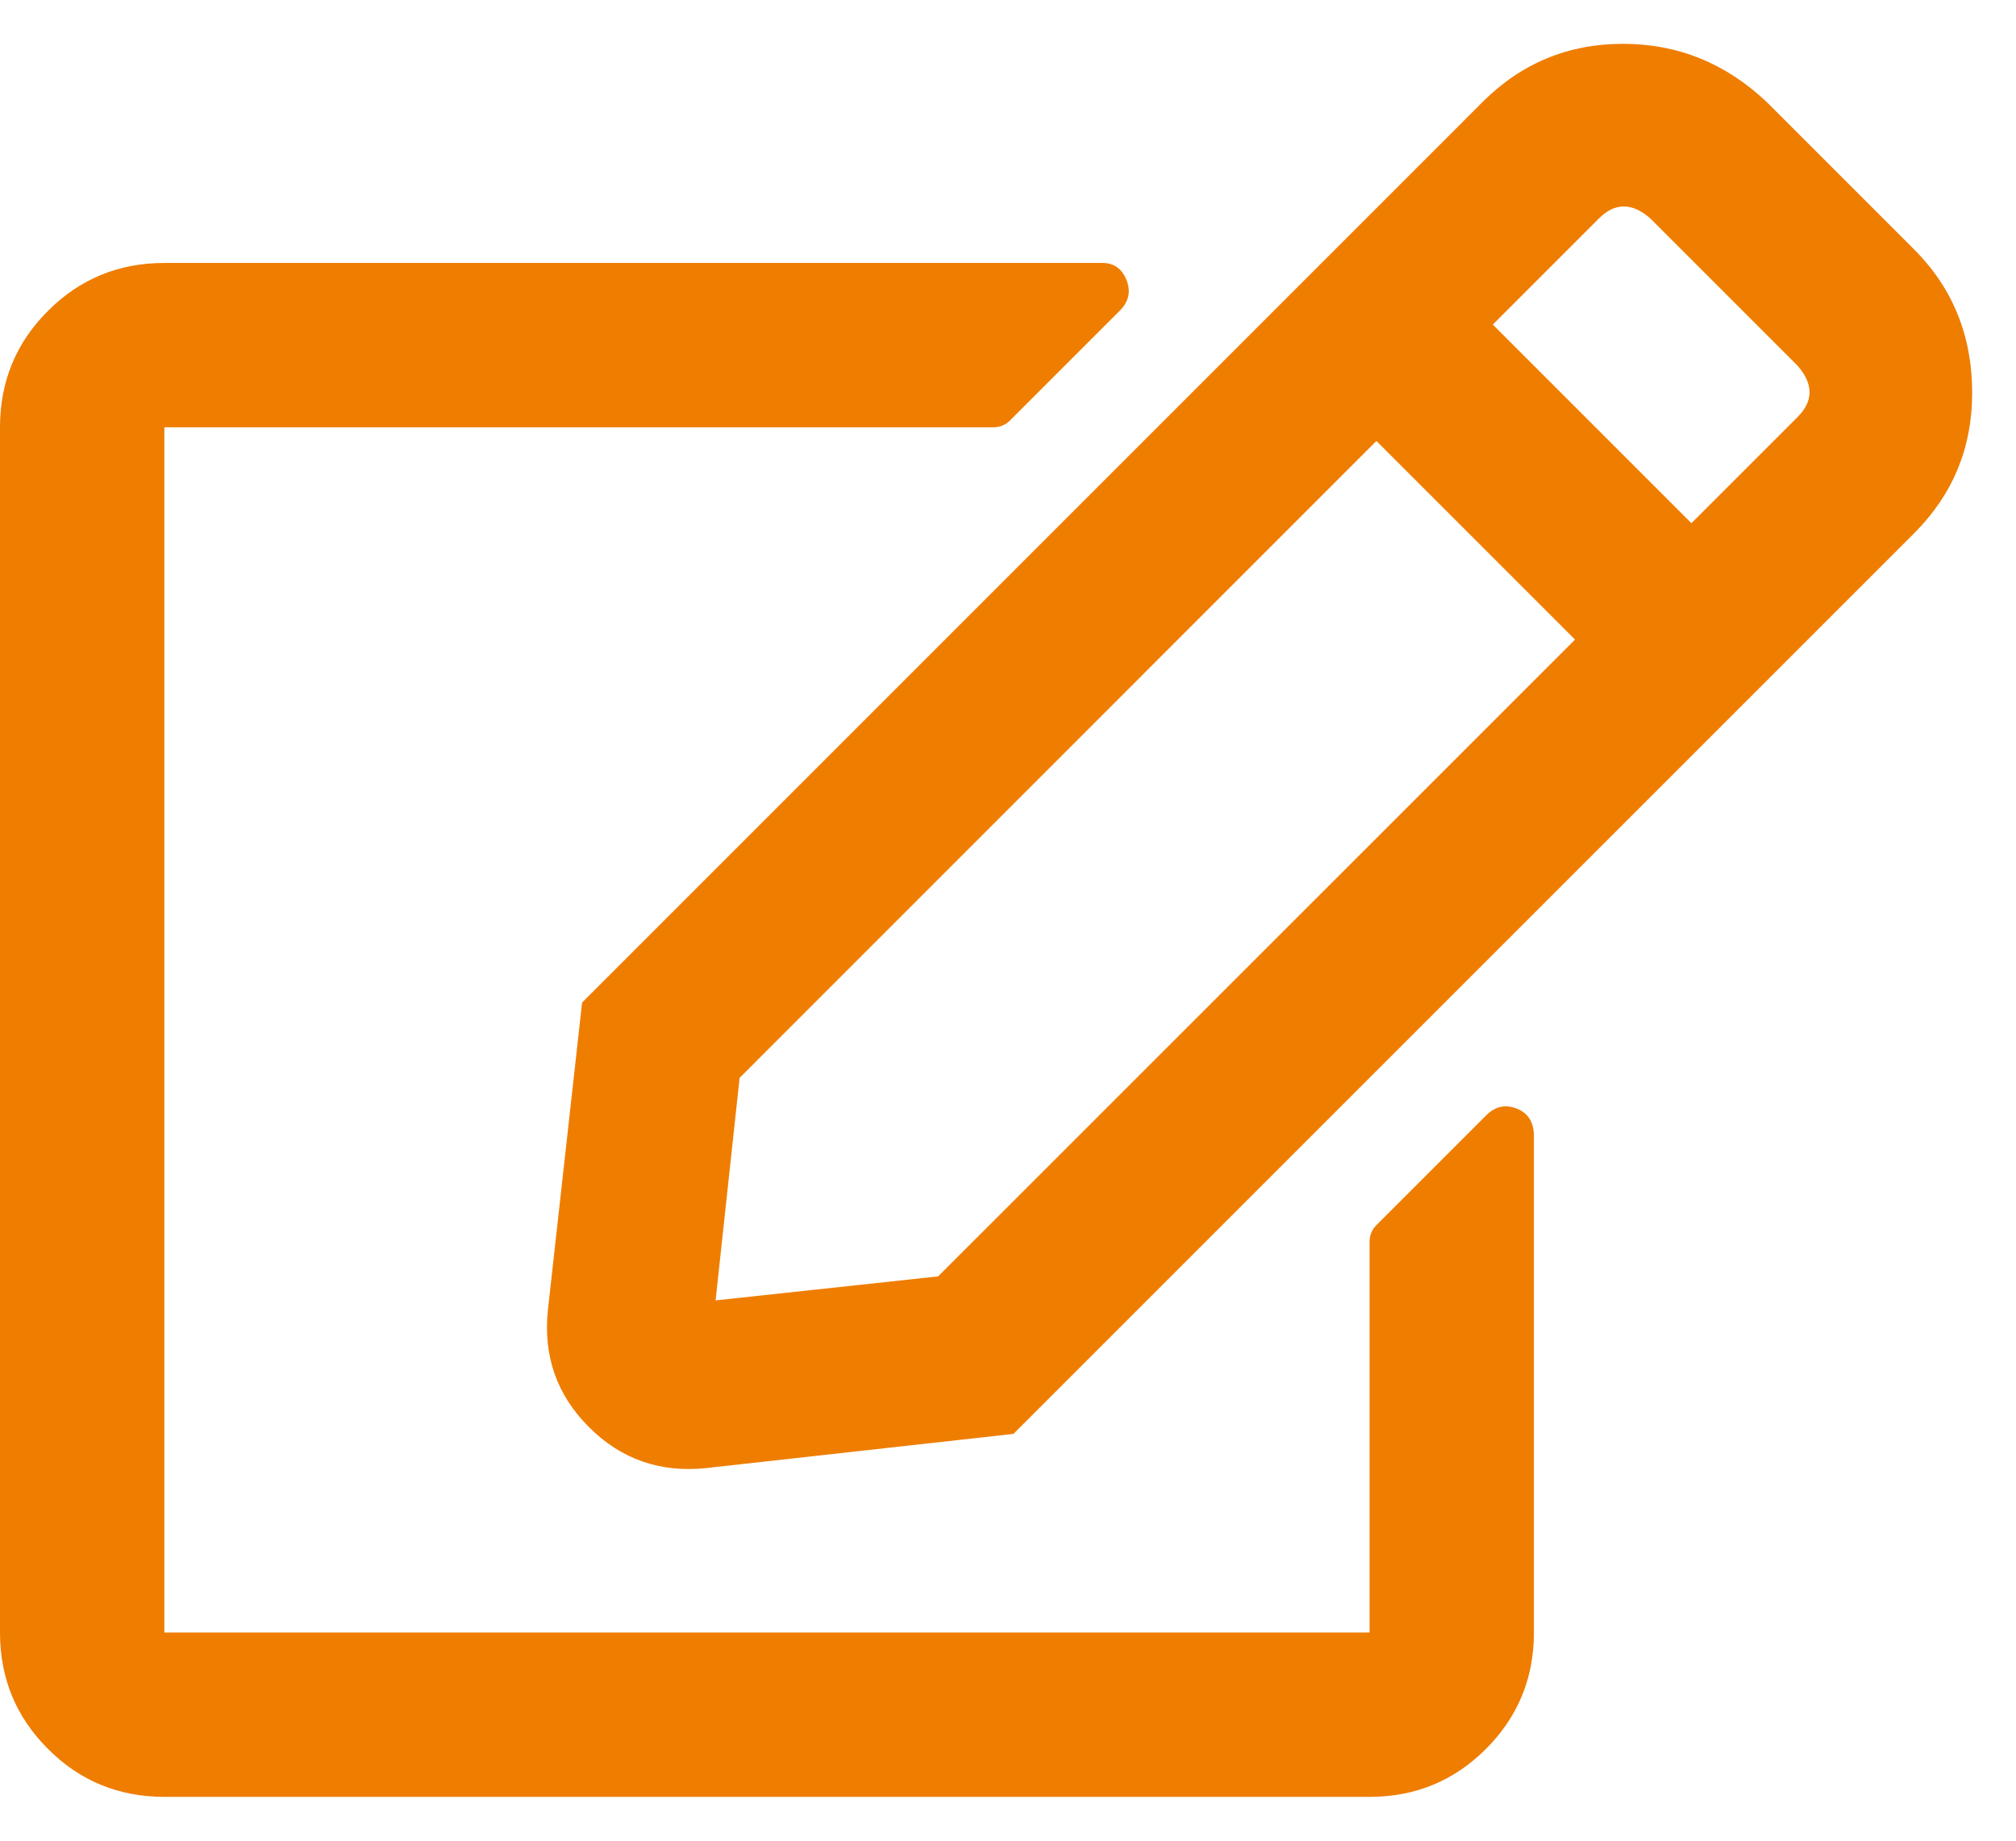 <svg width="23" height="21" viewBox="0 0 23 21" fill="none" xmlns="http://www.w3.org/2000/svg">
<path d="M15.703 13.977L16.953 12.727C17.057 12.622 17.174 12.596 17.305 12.648C17.435 12.7 17.5 12.805 17.5 12.961V18.625C17.5 19.146 17.318 19.588 16.953 19.953C16.588 20.318 16.146 20.5 15.625 20.5H1.875C1.354 20.5 0.911 20.318 0.547 19.953C0.182 19.588 0 19.146 0 18.625V4.875C0 4.354 0.182 3.911 0.547 3.547C0.911 3.182 1.354 3 1.875 3H12.578C12.708 3 12.8 3.065 12.852 3.195C12.904 3.326 12.878 3.443 12.773 3.547L11.523 4.797C11.471 4.849 11.406 4.875 11.328 4.875H1.875V18.625H15.625V14.172C15.625 14.094 15.651 14.029 15.703 13.977ZM21.836 6.086L11.562 16.359L8.047 16.75C7.526 16.802 7.083 16.646 6.719 16.281C6.354 15.917 6.198 15.474 6.25 14.953L6.641 11.438L16.914 1.164C17.357 0.721 17.891 0.5 18.516 0.5C19.141 0.5 19.688 0.721 20.156 1.164L21.836 2.844C22.279 3.286 22.5 3.833 22.5 4.484C22.5 5.109 22.279 5.643 21.836 6.086ZM17.969 7.297L15.703 5.031L8.438 12.297L8.164 14.836L10.703 14.562L17.969 7.297ZM20.508 4.172L18.828 2.492C18.62 2.31 18.424 2.31 18.242 2.492L17.031 3.703L19.297 5.969L20.508 4.758C20.69 4.576 20.69 4.38 20.508 4.172Z" fill="#EF7D00"/>
</svg>
